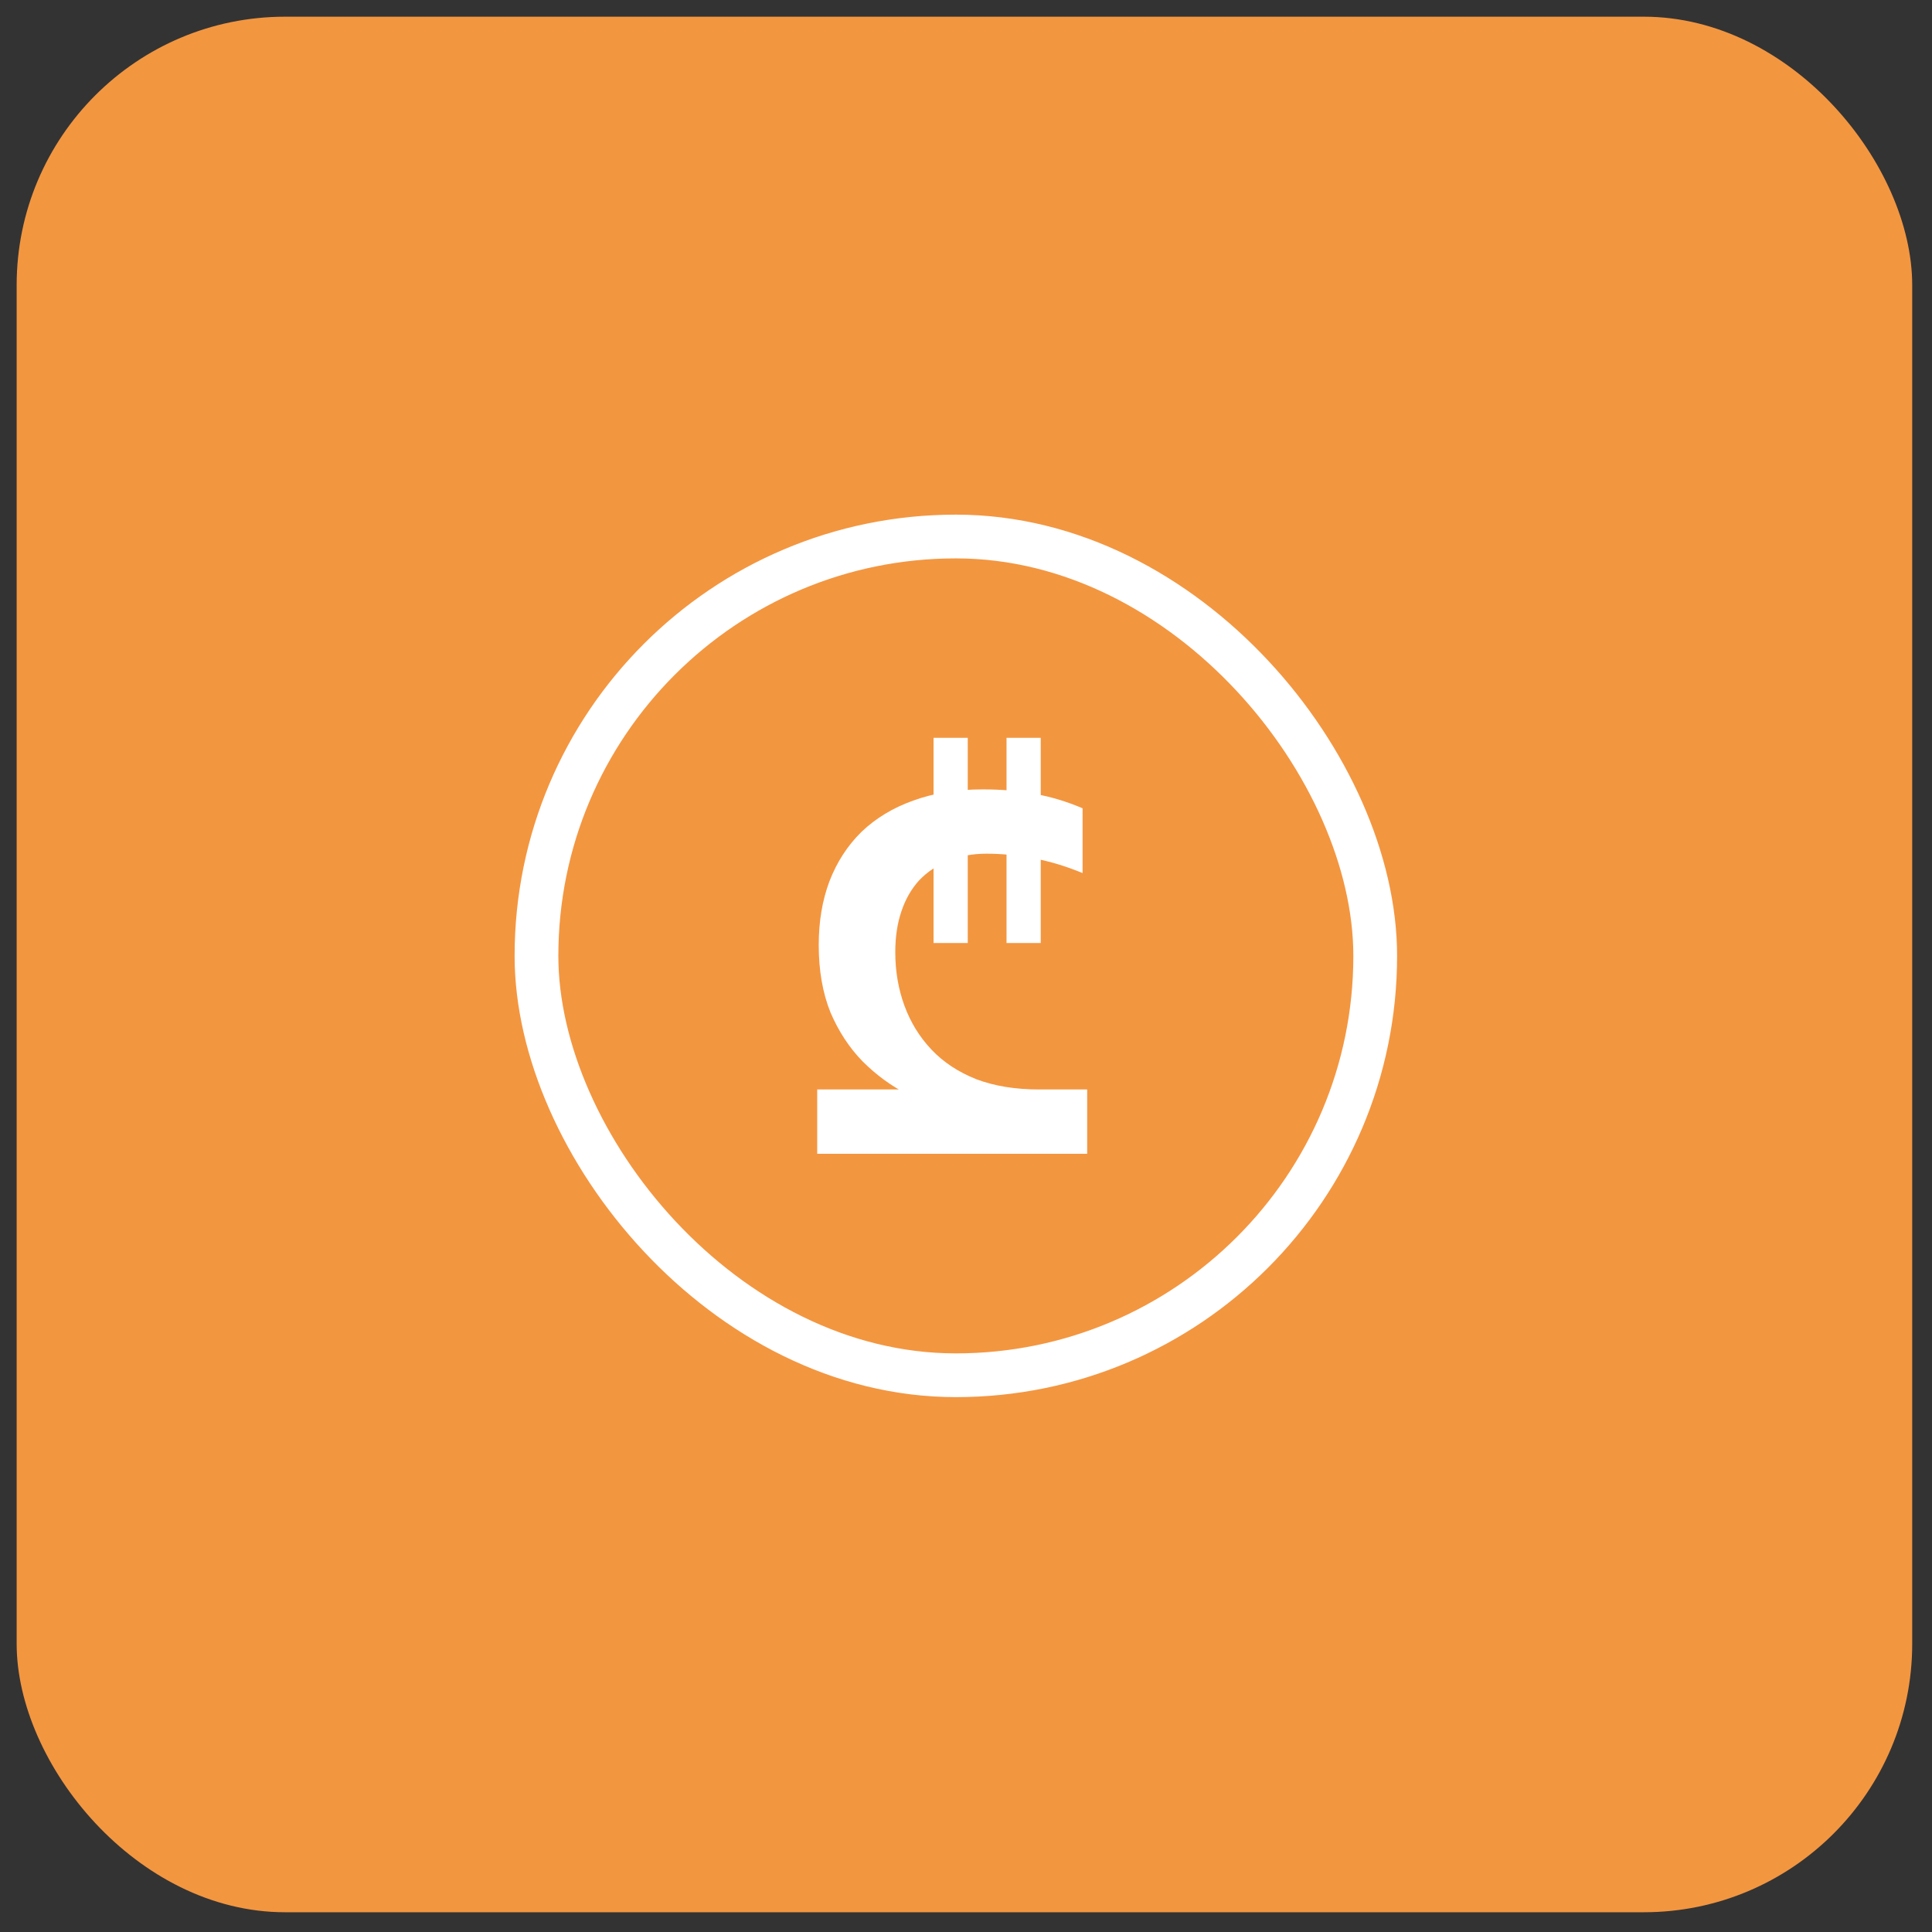 <svg width="53" height="53" viewBox="0 0 53 53" fill="none" xmlns="http://www.w3.org/2000/svg">
<rect x="0" y="0" width="53" height="53" fill="#333333" stroke="none"/>
<rect x="0.457" y="0.458" width="52" height="52" rx="7.364" fill="#F39640"/>
<rect x="14.717" y="14.718" width="23.009" height="23.009" rx="11.504" stroke="white" stroke-width="1.2"/>
<path d="M22.418 29.887H29.824V31.651H22.418V29.887ZM27.682 30.699C27.253 30.699 26.796 30.648 26.31 30.545C25.834 30.433 25.368 30.261 24.91 30.027C24.453 29.794 24.038 29.491 23.664 29.117C23.3 28.744 23.006 28.296 22.782 27.773C22.568 27.241 22.46 26.625 22.46 25.925C22.46 25.281 22.558 24.698 22.754 24.175C22.96 23.643 23.254 23.191 23.636 22.817C24.028 22.444 24.5 22.159 25.05 21.963C25.61 21.758 26.245 21.655 26.954 21.655C27.486 21.655 27.967 21.697 28.396 21.781C28.826 21.856 29.26 21.987 29.698 22.173V23.951C29.25 23.765 28.802 23.629 28.354 23.545C27.906 23.461 27.477 23.419 27.066 23.419C26.674 23.419 26.324 23.485 26.016 23.615C25.708 23.737 25.442 23.914 25.218 24.147C25.004 24.381 24.84 24.665 24.728 25.001C24.616 25.328 24.56 25.701 24.56 26.121C24.56 26.644 24.644 27.134 24.812 27.591C24.98 28.049 25.228 28.45 25.554 28.795C25.881 29.141 26.292 29.411 26.786 29.607C27.281 29.794 27.855 29.887 28.508 29.887L27.682 30.699ZM25.61 20.241H26.548V25.869H25.61V20.241ZM27.612 20.241H28.55V25.869H27.612V20.241Z" fill="white"/>
</svg>
